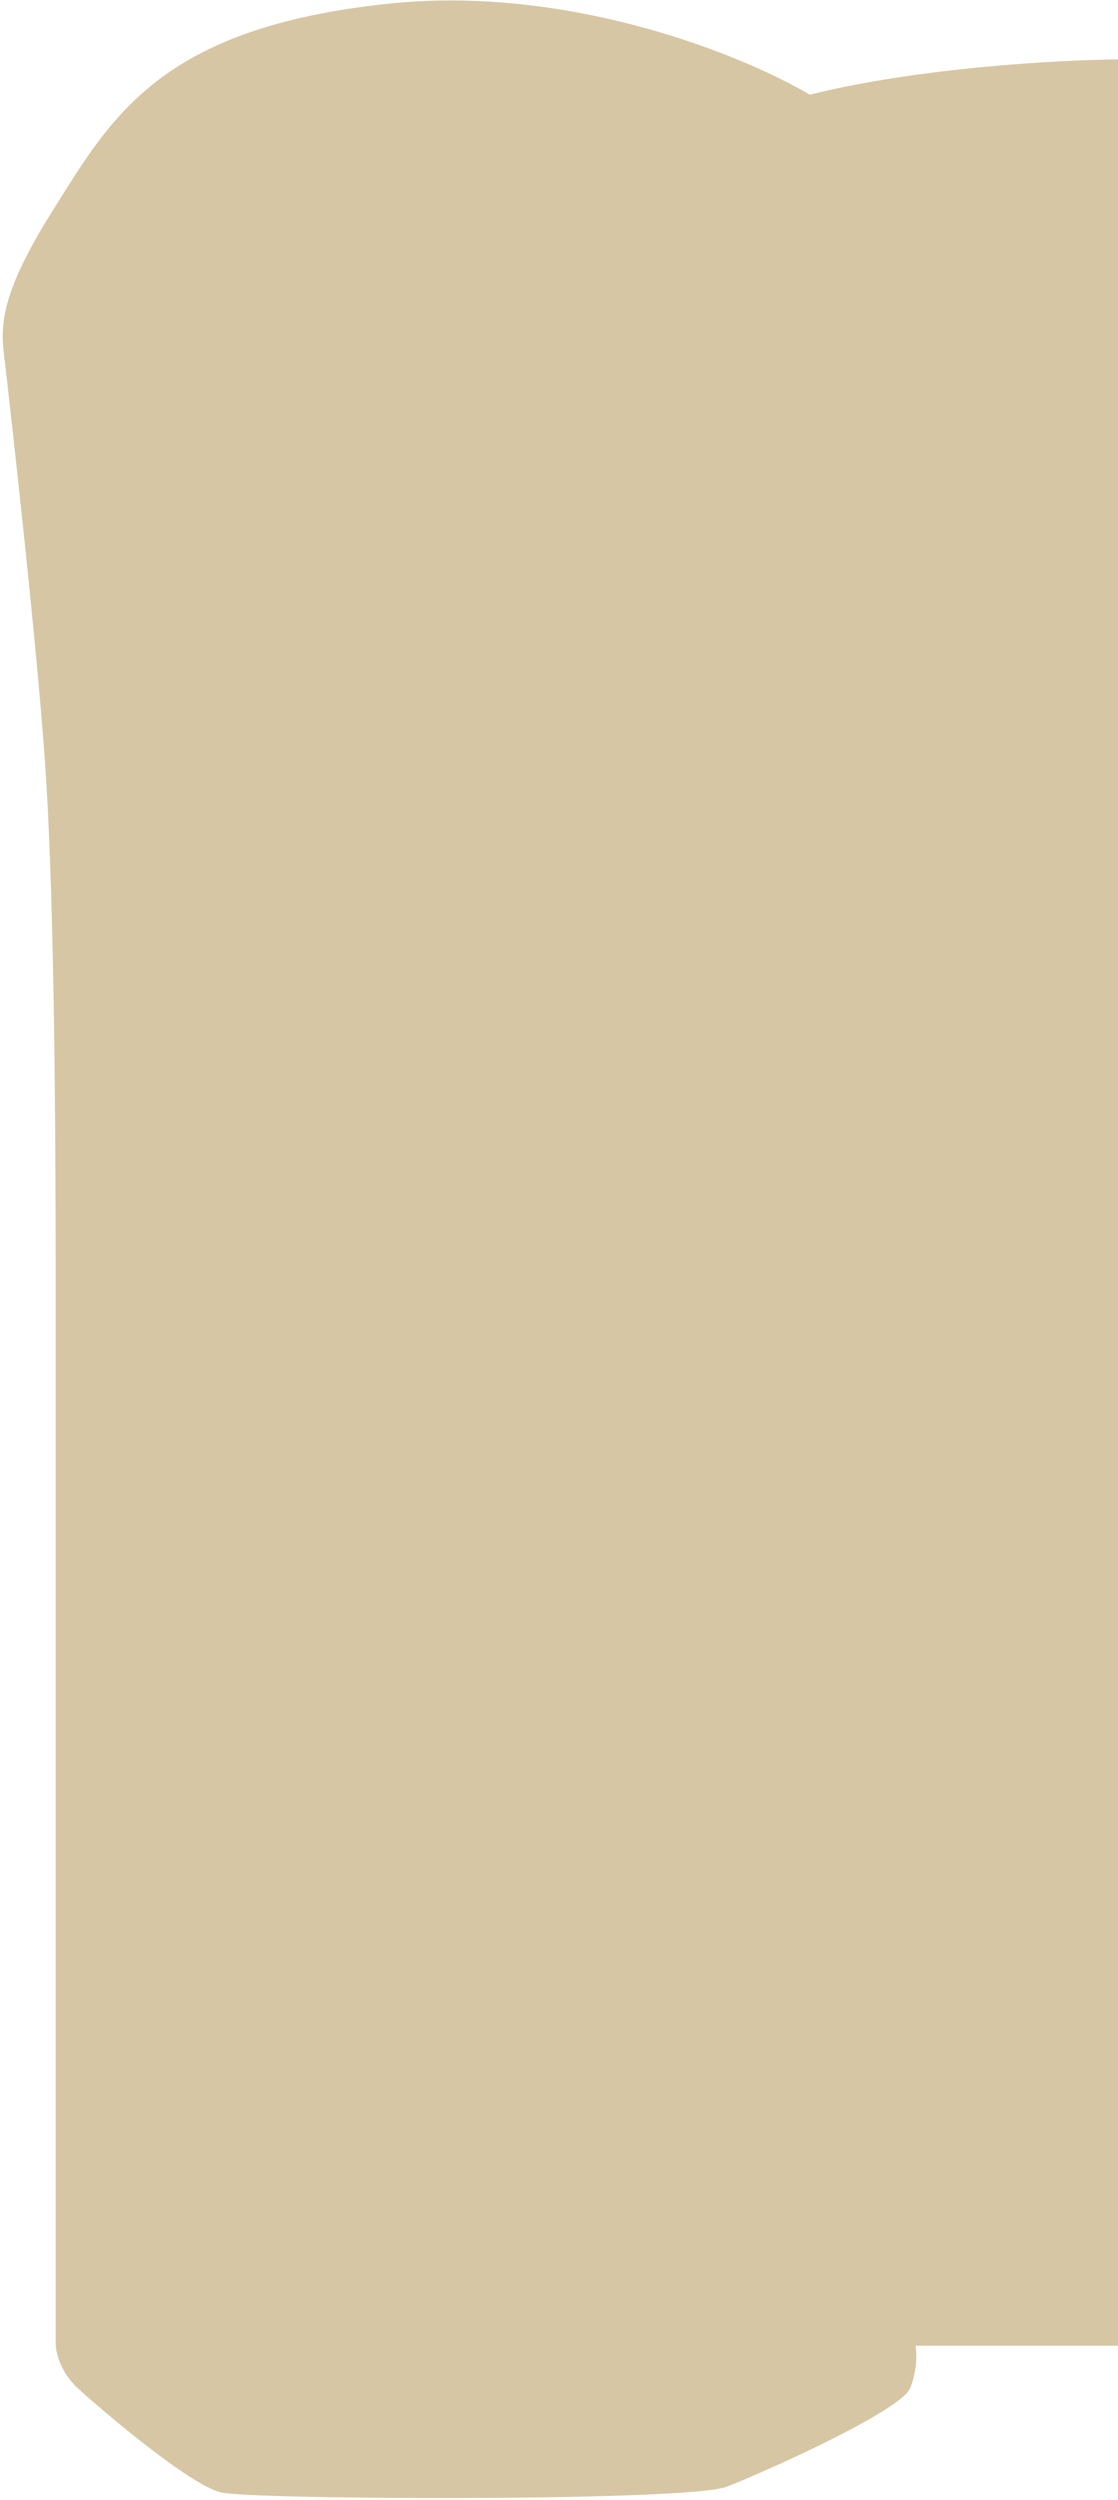 <?xml version="1.0" encoding="UTF-8"?> <svg xmlns="http://www.w3.org/2000/svg" width="301" height="673" viewBox="0 0 301 673" fill="none"> <path opacity="0.6" d="M217.999 25.499C246.799 18.299 283.999 16.166 300.999 15.999V631.5H246.5C246.833 633.333 247 638.2 245 643C242.5 649 206 665.5 195.5 669.5C185 673.5 68 673 59.5 671C51 669 27 648.5 21 643C16.2 638.6 15 633.167 15 631V585.5V347C15 297.5 14.5 244.5 12.5 211C10.5 177.5 2.499 108 1.499 99C0.499 90 -2.001 82.5 13.999 57C29.999 31.5 42.999 7.499 104.499 0.999C153.699 -4.201 200.666 15.166 217.999 25.499Z" fill="#BAA066"></path> </svg> 